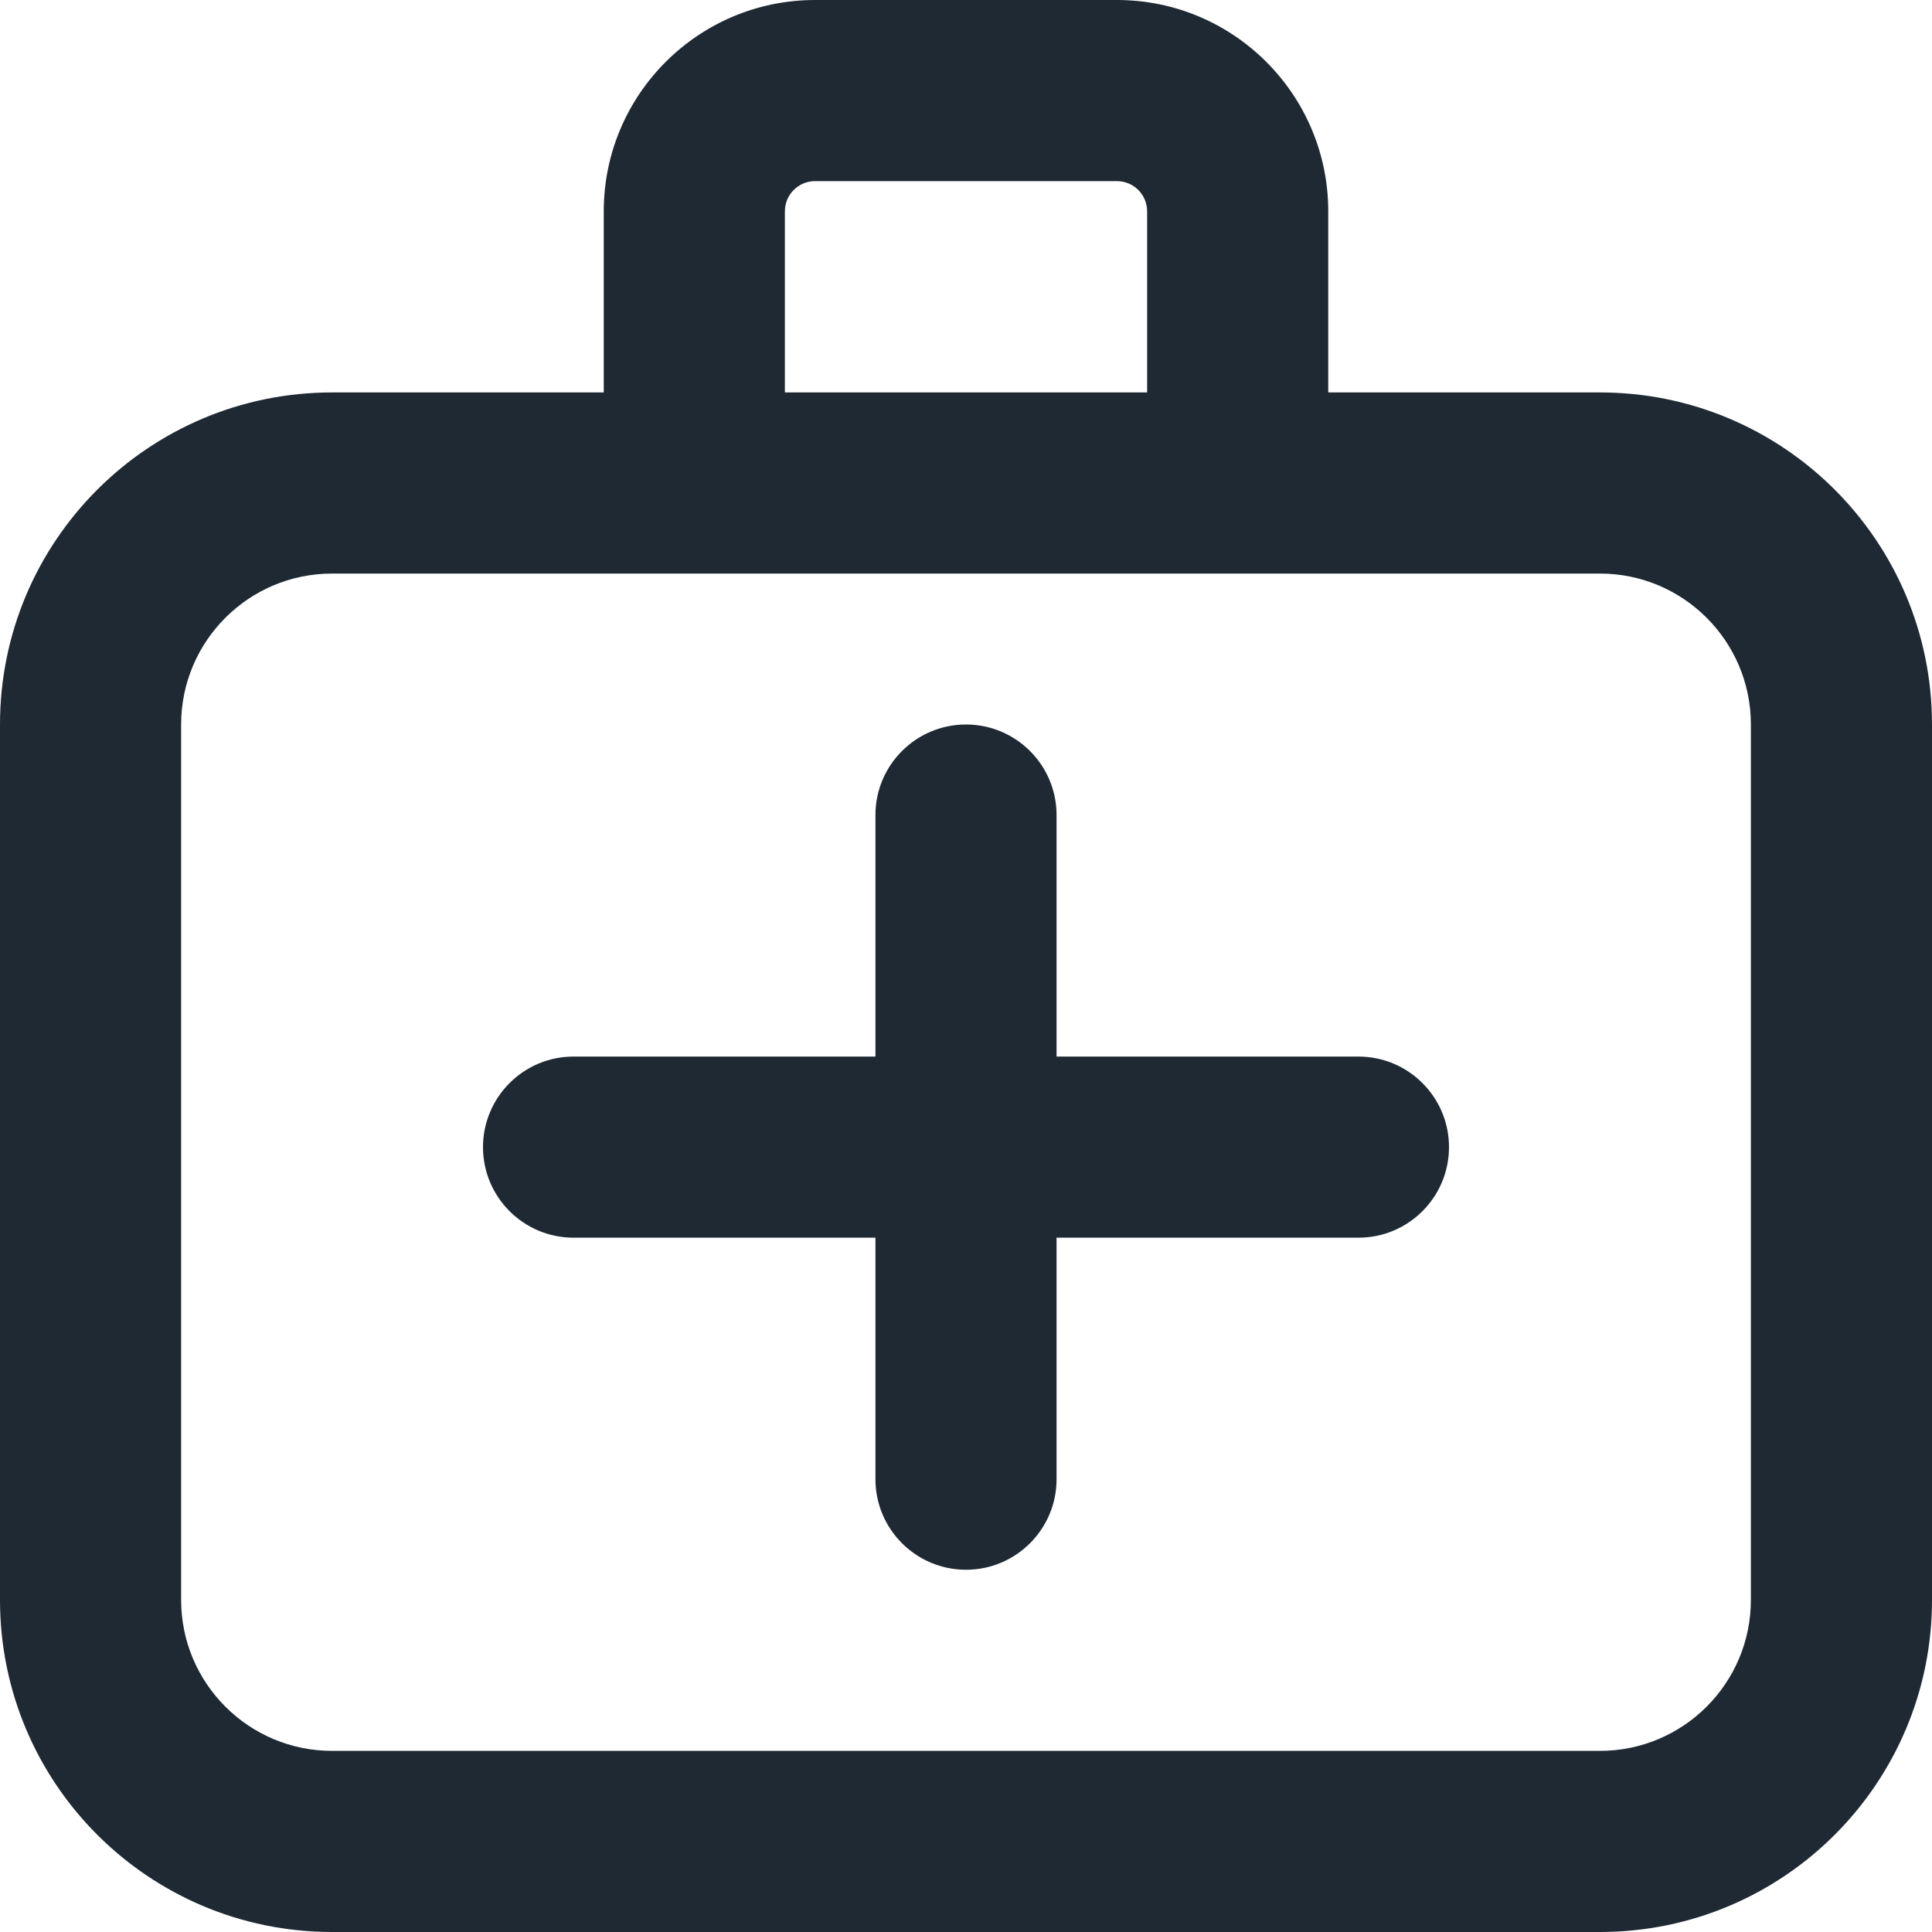 <svg width="16" height="16" viewBox="0 0 16 16" fill="none" xmlns="http://www.w3.org/2000/svg">
<g clip-path="url(#clip0_2903_139)">
<path fill-rule="evenodd" clip-rule="evenodd" d="M5 1.75C5 0.784 5.784 -1.19209e-07 6.75 0L9.25 2.38419e-07C10.216 3.57628e-07 11 0.784 11 1.75V3.25H13.25C14.769 3.25 16 4.481 16 6V13.25C16 14.769 14.769 16 13.25 16H2.75C1.231 16 -5.96046e-08 14.769 0 13.25L2.98023e-07 6C3.57628e-07 4.481 1.231 3.25 2.75 3.25H5V1.75ZM2.75 4.75C2.06 4.75 1.5 5.31 1.5 6L1.5 13.25C1.5 13.94 2.06 14.5 2.75 14.5H13.25C13.94 14.5 14.5 13.94 14.5 13.25V6C14.5 5.31 13.94 4.75 13.25 4.75L2.75 4.75ZM9.5 3.25H6.5V1.75C6.5 1.612 6.612 1.5 6.75 1.5L9.25 1.5C9.388 1.5 9.5 1.612 9.5 1.75V3.25ZM8 6C8.414 6 8.75 6.336 8.75 6.75V8.75H11.25C11.664 8.75 12 9.086 12 9.5C12 9.914 11.664 10.25 11.25 10.25H8.75V12.25C8.75 12.664 8.414 13 8 13C7.586 13 7.25 12.664 7.25 12.25V10.25H4.75C4.336 10.25 4 9.914 4 9.5C4 9.086 4.336 8.75 4.75 8.75H7.25L7.25 6.75C7.25 6.336 7.586 6 8 6Z" fill="#1F2933"/>
</g>
<defs>
<clipPath id="clip0_2903_139">
<rect width="16" height="16" fill="white"/>
</clipPath>
</defs>
</svg>
